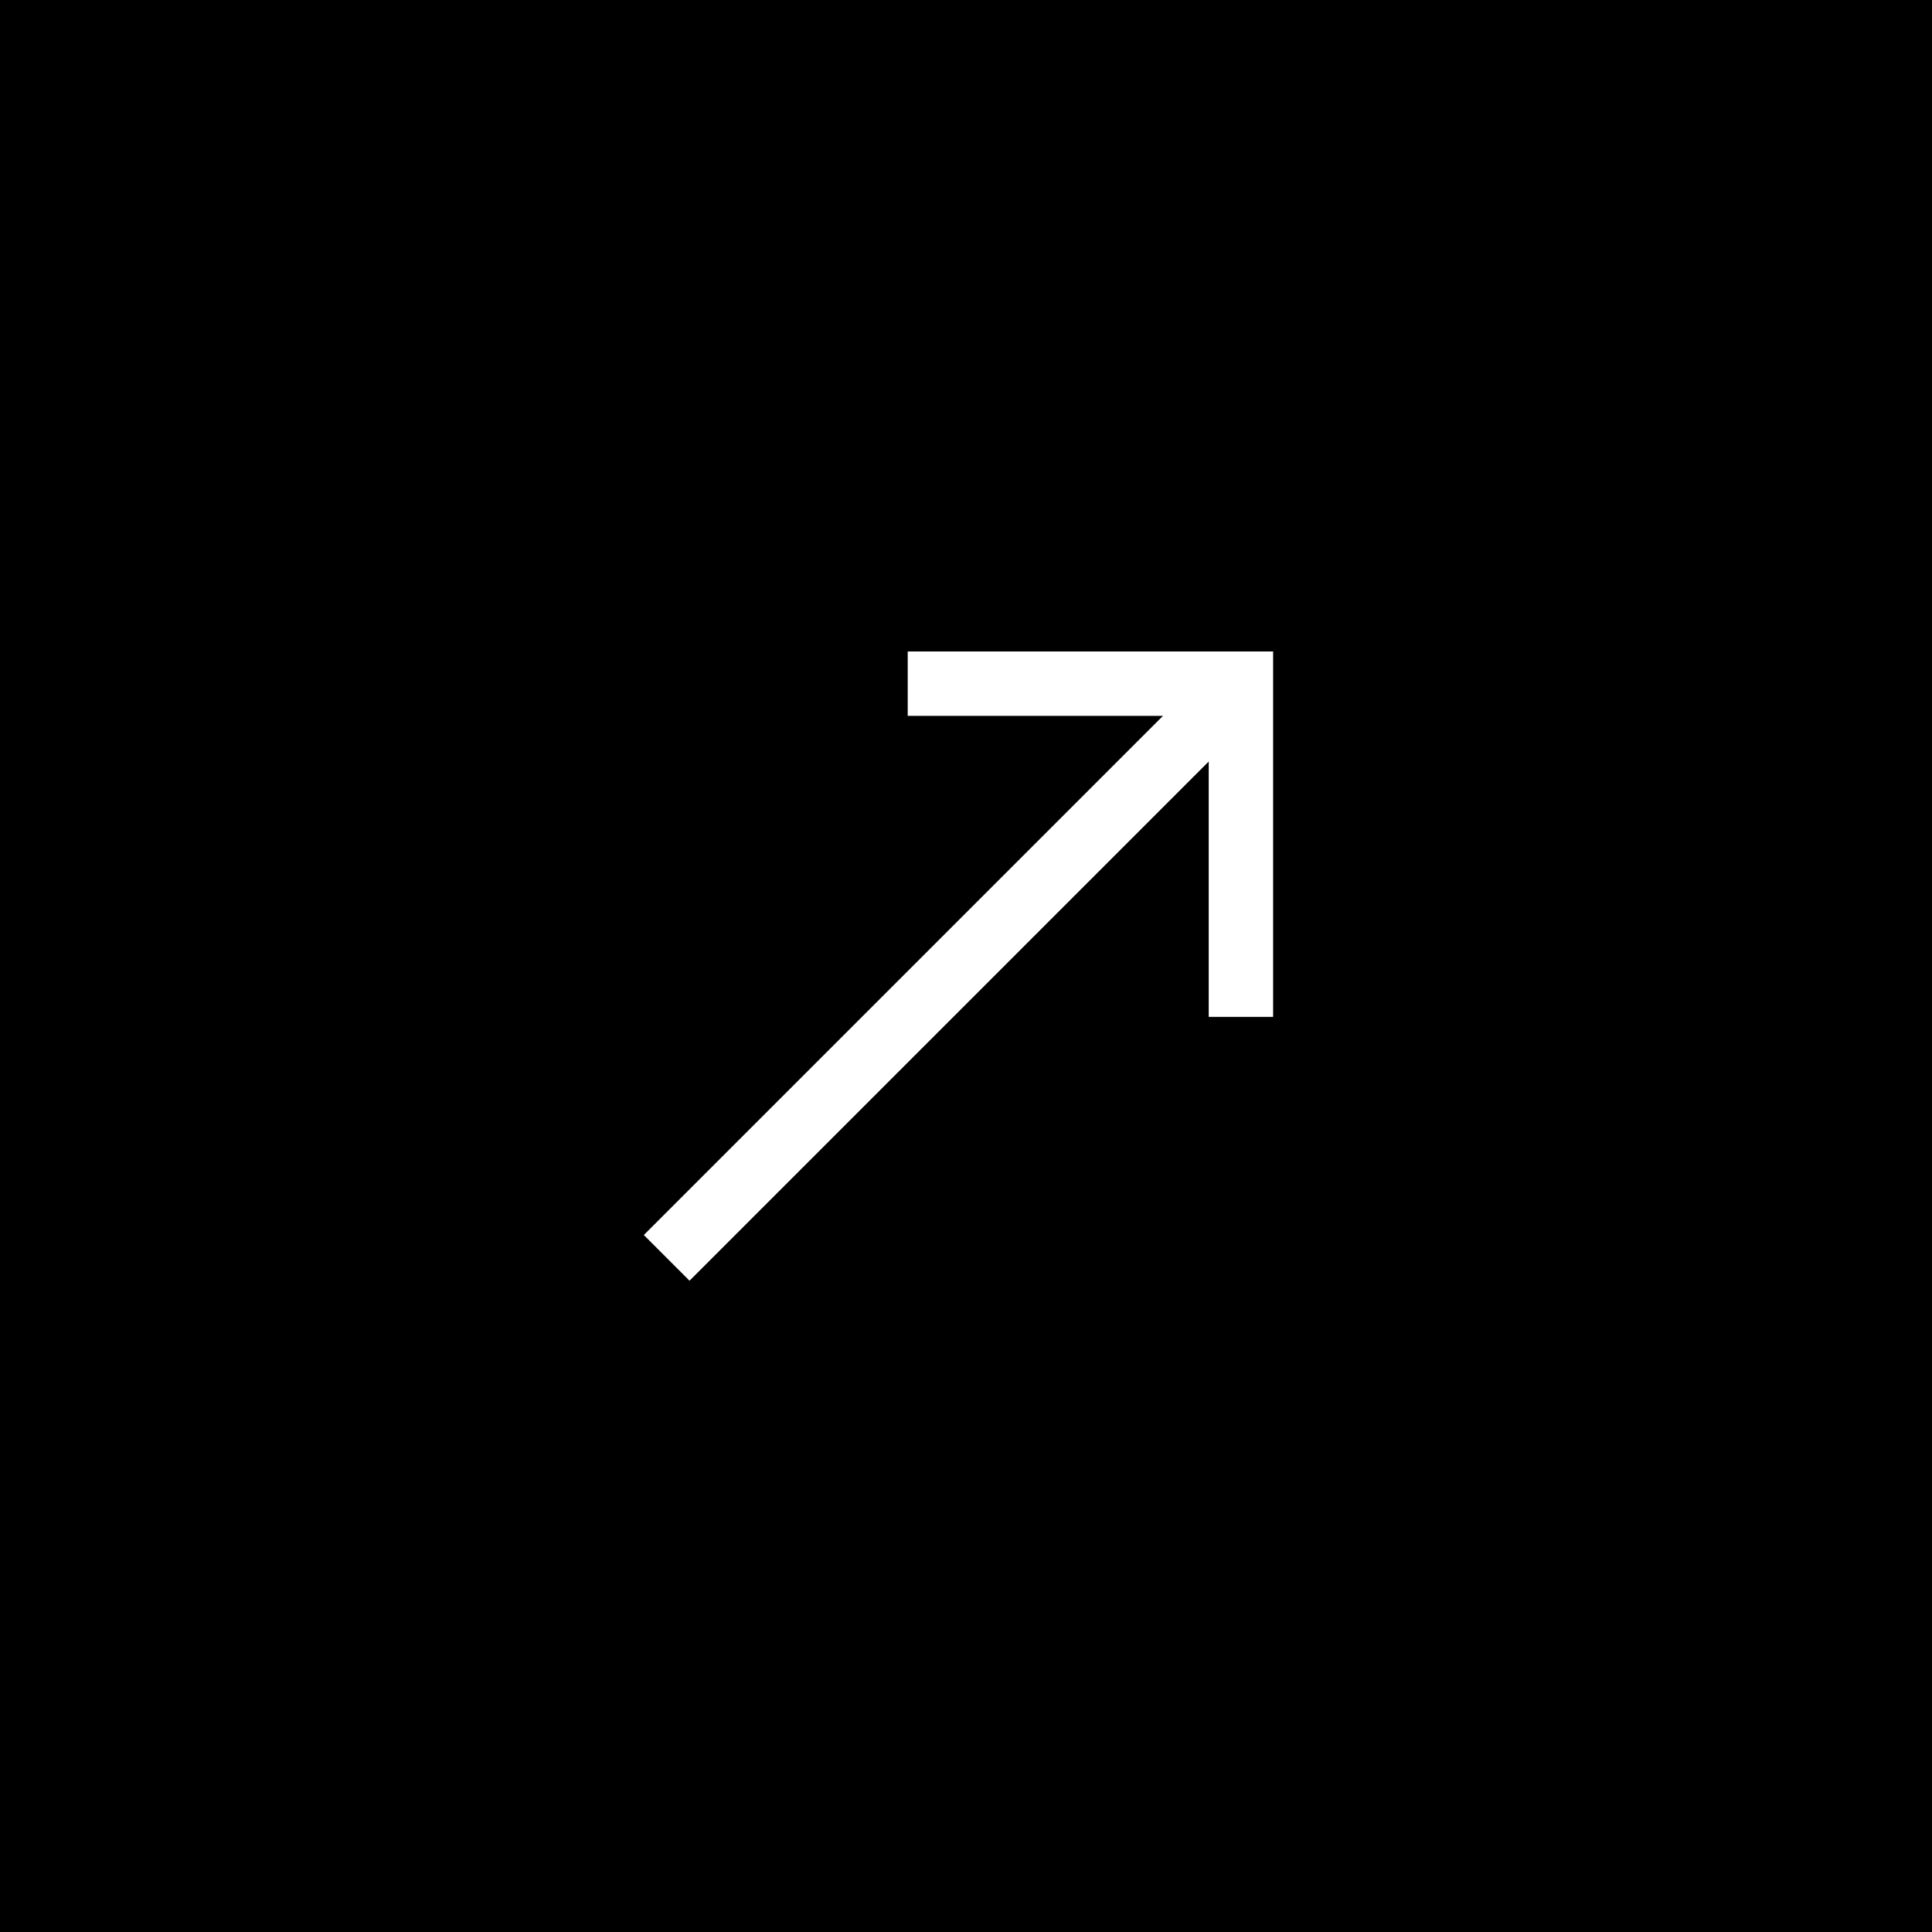 <svg width="30" height="30" viewBox="0 0 30 30" fill="none" xmlns="http://www.w3.org/2000/svg">
<rect width="30" height="30" fill="black"/>
<path d="M10 19.177L18.485 10.692L19.192 11.399L10.707 19.884L10 19.177Z" fill="white"/>
<path fill-rule="evenodd" clip-rule="evenodd" d="M10 19.177L10.707 19.884L19.192 11.399L18.485 10.692L10 19.177Z" fill="white"/>
<path fill-rule="evenodd" clip-rule="evenodd" d="M18.769 11.116L14.095 11.116V10.116L19.769 10.116V15.79H18.769V11.116Z" fill="white"/>
</svg>
